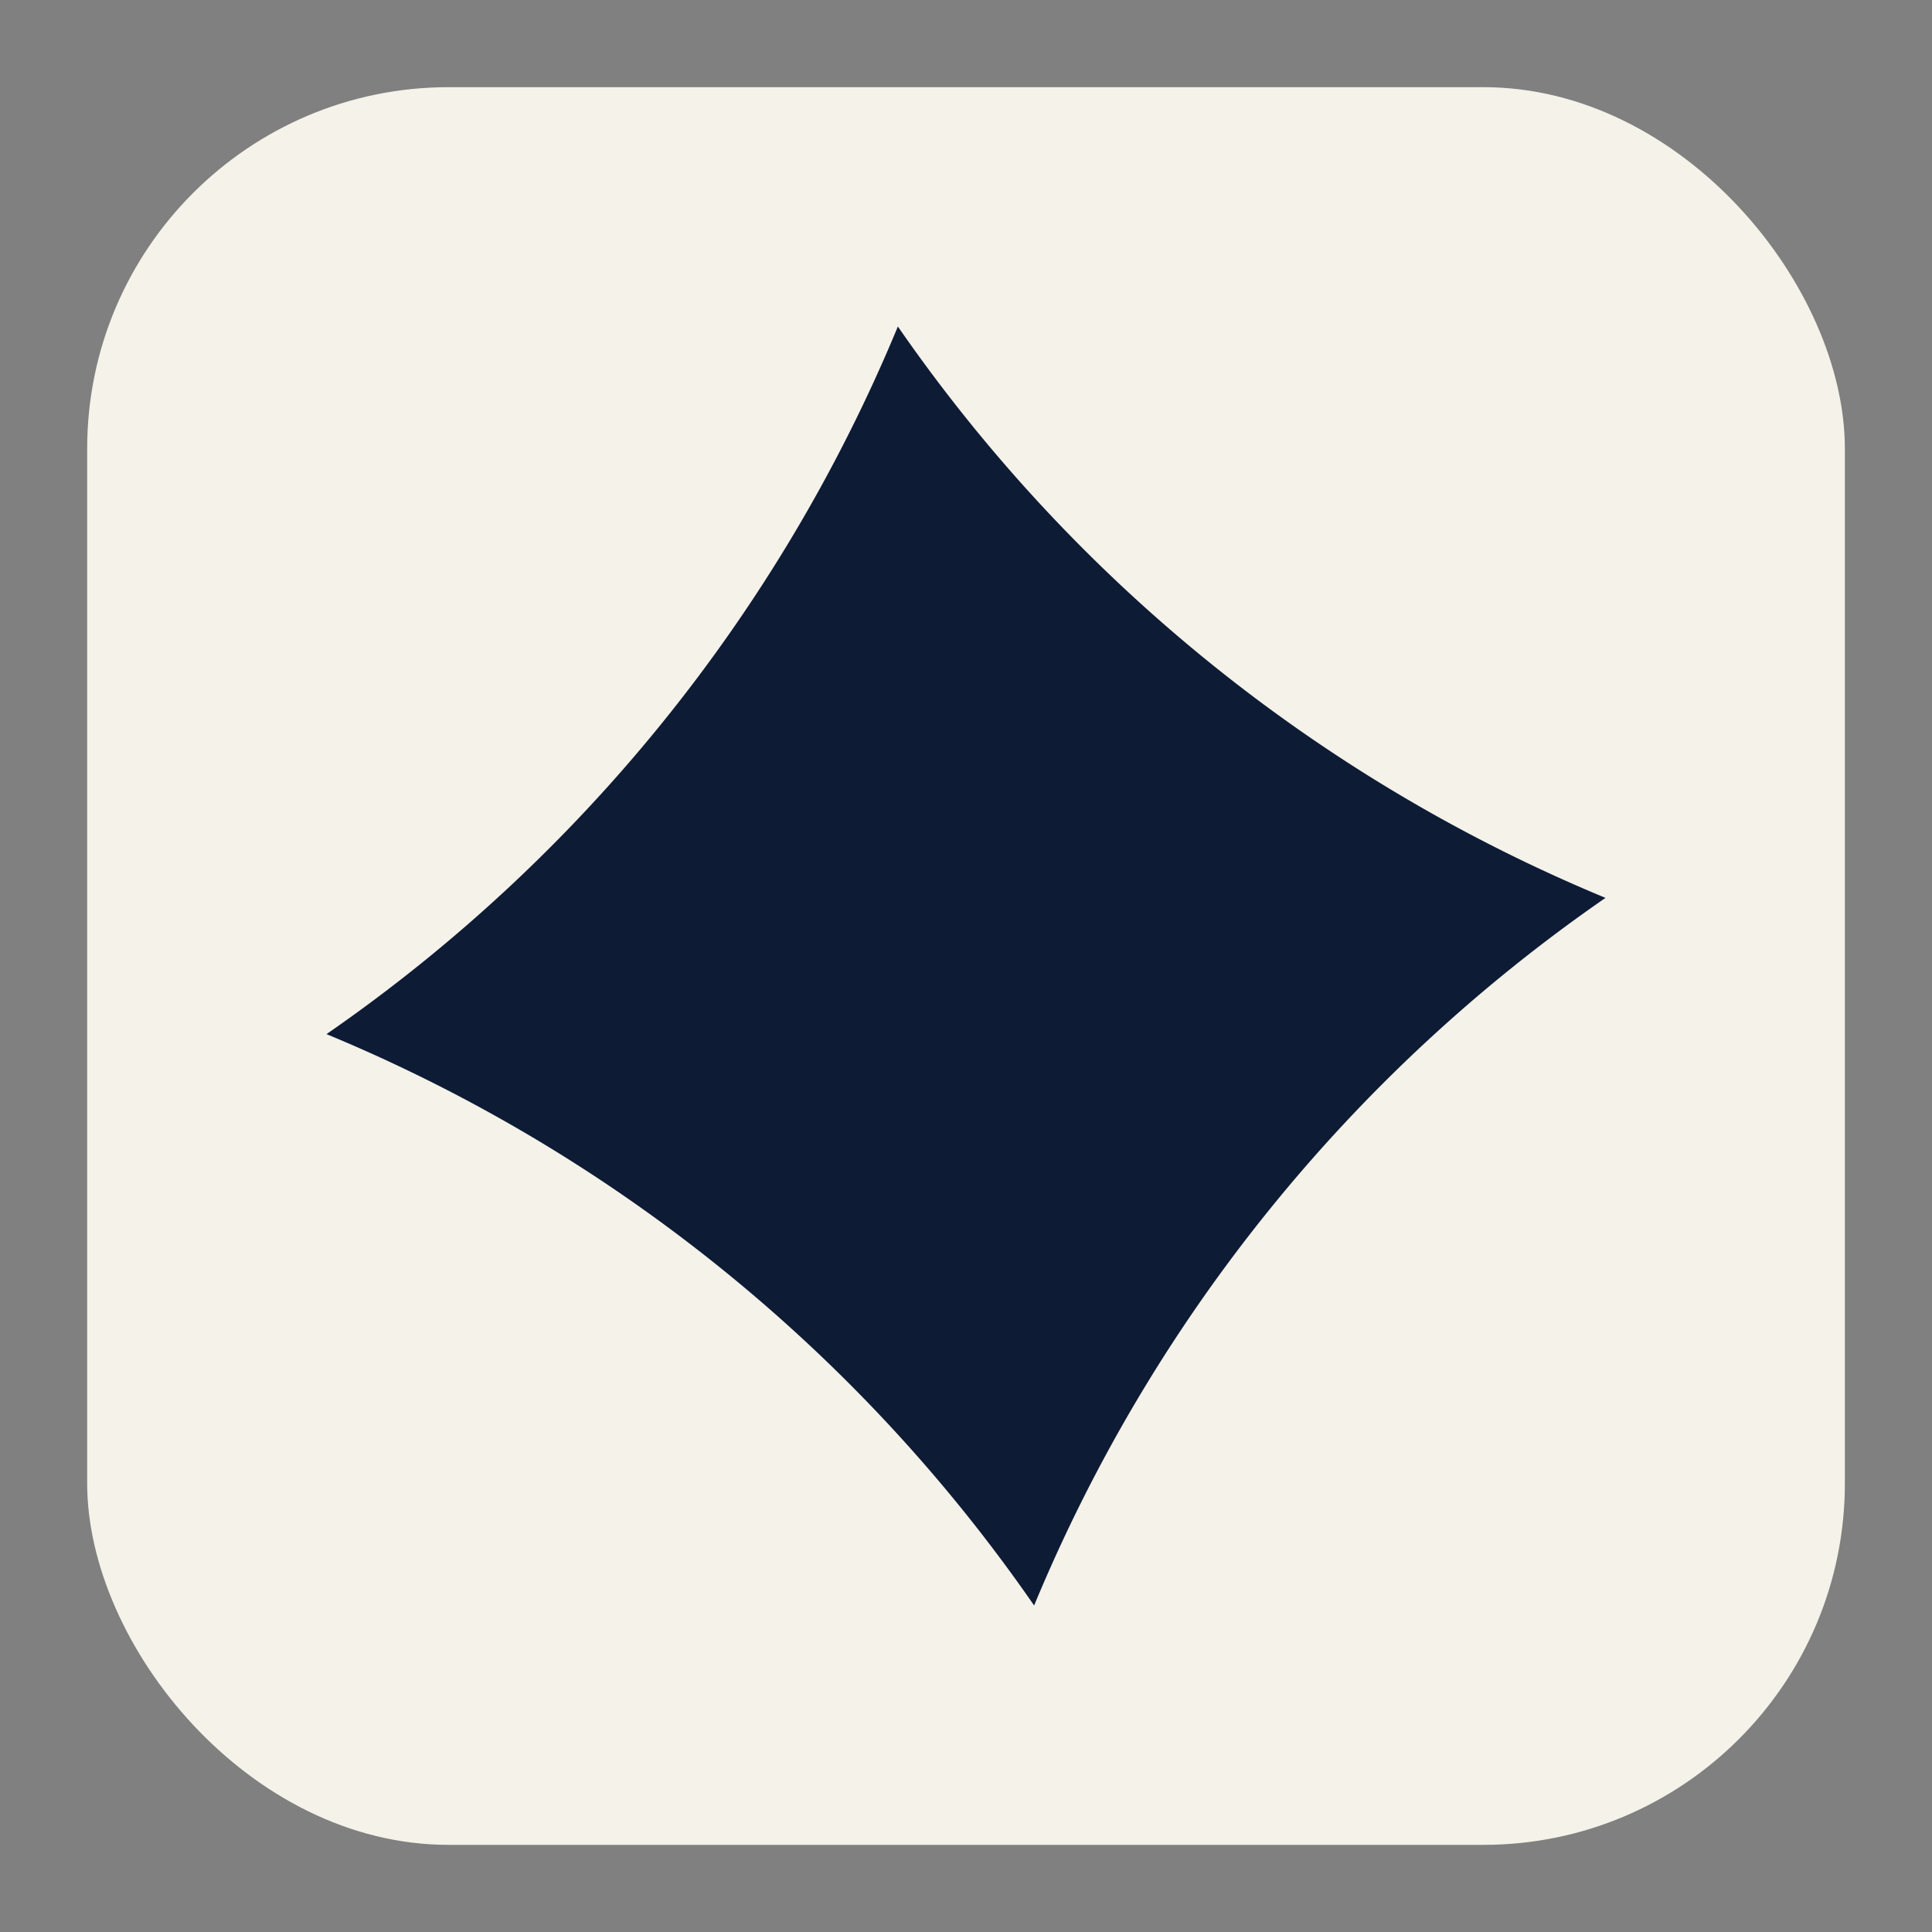 <svg id="Layer_1" data-name="Layer 1" xmlns="http://www.w3.org/2000/svg" viewBox="0 0 500 500"><rect x="0" y="0" width="500" height="500" fill="#808080" stroke="none"/><defs><style>.cls-1{fill:#f4f2e9;}.cls-2{fill:#0d1b35;}</style></defs><title>favicon</title><rect class="cls-1" x="22.56" y="22.56" width="454.89" height="454.89" rx="93.55"/><path class="cls-2" d="M232.37,84.5h0A416.22,416.22,0,0,0,415.5,232.37,416.22,416.22,0,0,0,267.63,415.5,416.22,416.22,0,0,0,84.5,267.63,416.22,416.22,0,0,0,232.37,84.5"/></svg>
